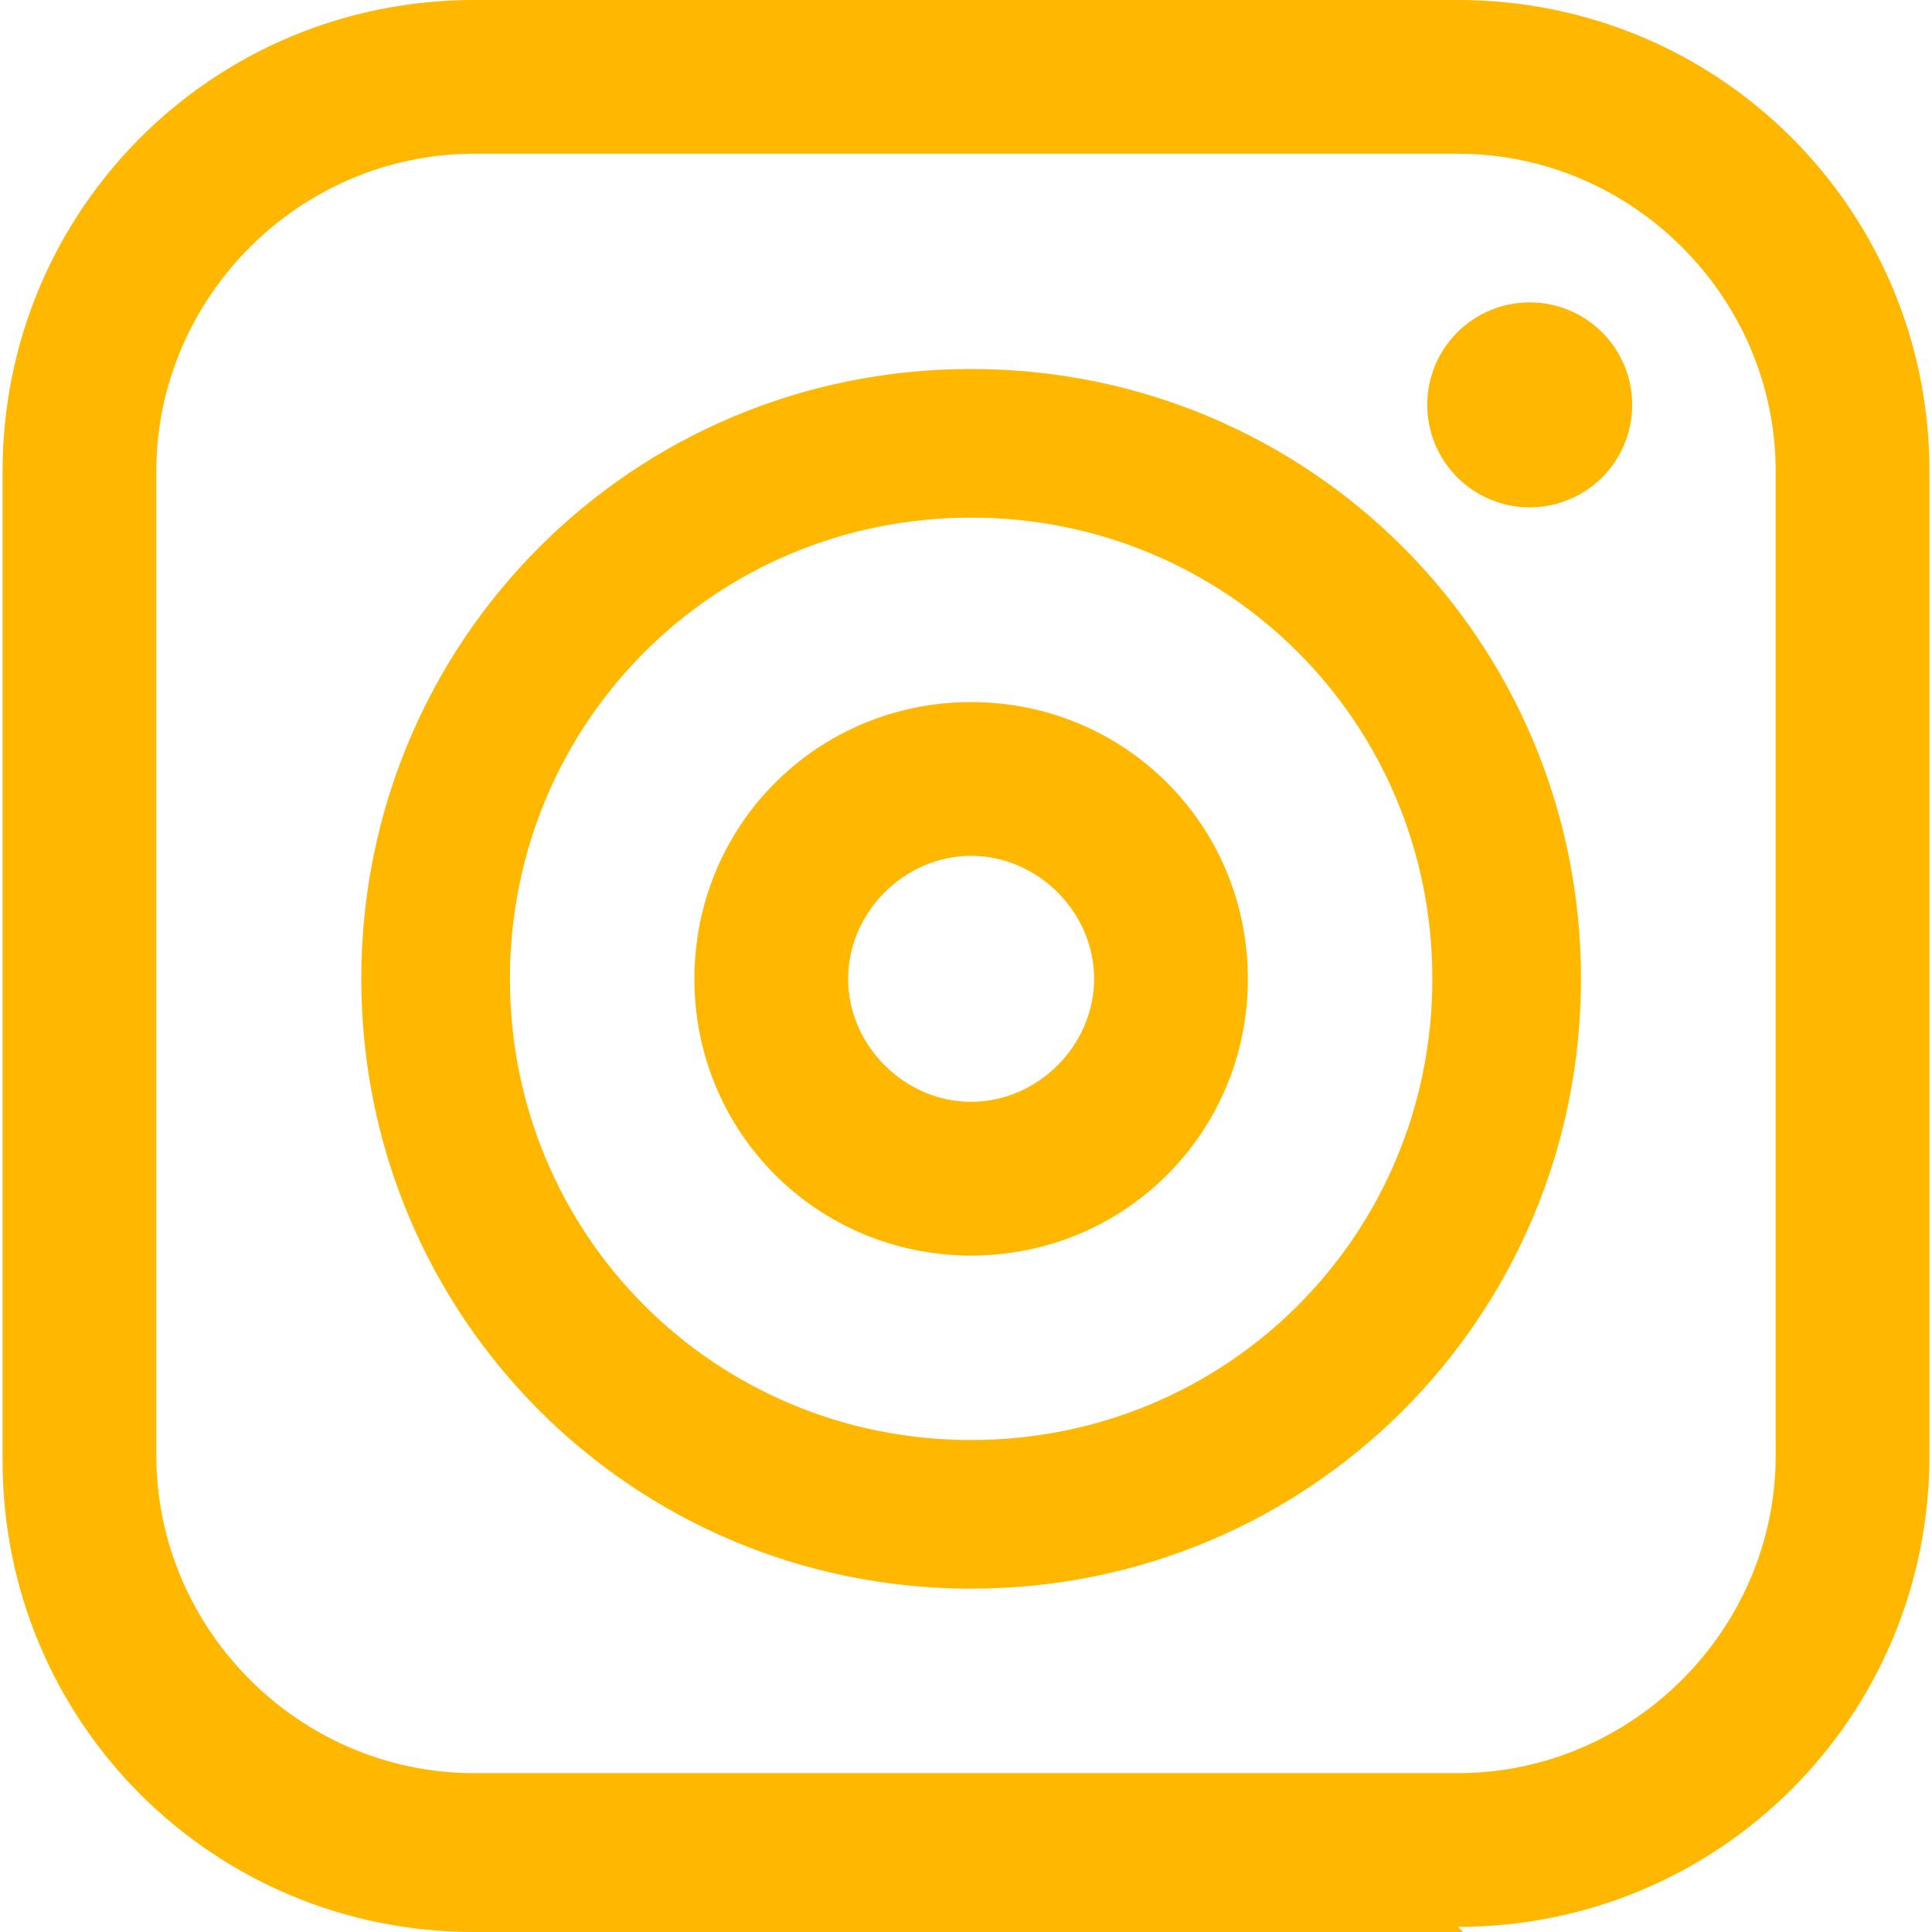 <?xml version="1.0" encoding="UTF-8"?> <svg xmlns="http://www.w3.org/2000/svg" xmlns:xlink="http://www.w3.org/1999/xlink" width="500" zoomAndPan="magnify" viewBox="0 0 375 375" height="500" preserveAspectRatio="xMidYMid meet" version="1.0"><path fill="#ffb700" d="M 283.984 375 L 92.008 375 C 41.281 375 0.496 334.219 0.496 283.488 L 0.496 91.512 C 0.496 40.781 41.281 0 92.008 0 L 282.992 0 C 333.719 0 374.504 40.781 374.504 91.512 L 374.504 282.492 C 374.504 333.223 333.719 374.004 282.992 374.004 Z M 92.008 29.84 C 58.191 29.84 30.34 57.691 30.34 91.512 L 30.34 282.492 C 30.34 316.312 58.191 344.164 92.008 344.164 L 282.992 344.164 C 316.809 344.164 344.66 316.312 344.66 282.492 L 344.66 91.512 C 344.66 57.691 316.809 29.84 282.992 29.84 Z M 92.008 29.84 " fill-opacity="1" fill-rule="nonzero"></path><path fill="#ffb700" d="M 188.496 308.355 C 122.844 308.355 70.125 255.637 70.125 189.988 C 70.125 124.336 122.844 71.617 188.496 71.617 C 254.145 71.617 306.863 124.336 306.863 189.988 C 306.863 255.637 254.145 308.355 188.496 308.355 Z M 188.496 100.465 C 138.762 100.465 98.973 140.254 98.973 189.988 C 98.973 239.723 138.762 279.508 188.496 279.508 C 238.23 279.508 278.016 239.723 278.016 189.988 C 278.016 140.254 238.23 100.465 188.496 100.465 Z M 188.496 100.465 " fill-opacity="1" fill-rule="nonzero"></path><path fill="#ffb700" d="M 188.496 243.699 C 158.652 243.699 134.781 219.828 134.781 189.988 C 134.781 160.145 158.652 136.273 188.496 136.273 C 218.336 136.273 242.207 160.145 242.207 189.988 C 242.207 219.828 218.336 243.699 188.496 243.699 Z M 188.496 166.113 C 175.562 166.113 164.621 177.055 164.621 189.988 C 164.621 202.918 175.562 213.859 188.496 213.859 C 201.426 213.859 212.367 202.918 212.367 189.988 C 212.367 177.055 201.426 166.113 188.496 166.113 Z M 188.496 166.113 " fill-opacity="1" fill-rule="nonzero"></path><path fill="#ffb700" d="M 316.809 78.582 C 316.809 79.234 316.777 79.883 316.715 80.531 C 316.652 81.18 316.555 81.824 316.43 82.461 C 316.301 83.102 316.145 83.73 315.953 84.355 C 315.766 84.98 315.547 85.594 315.297 86.195 C 315.047 86.797 314.77 87.383 314.461 87.957 C 314.152 88.535 313.82 89.09 313.457 89.633 C 313.094 90.176 312.707 90.699 312.293 91.203 C 311.883 91.707 311.445 92.188 310.984 92.648 C 310.523 93.109 310.039 93.547 309.535 93.961 C 309.035 94.371 308.512 94.762 307.969 95.121 C 307.426 95.484 306.867 95.82 306.293 96.125 C 305.719 96.434 305.133 96.711 304.531 96.961 C 303.926 97.211 303.316 97.43 302.691 97.617 C 302.066 97.809 301.438 97.965 300.797 98.094 C 300.16 98.219 299.516 98.316 298.867 98.379 C 298.219 98.441 297.566 98.477 296.918 98.477 C 296.266 98.477 295.613 98.441 294.965 98.379 C 294.316 98.316 293.676 98.219 293.035 98.094 C 292.395 97.965 291.766 97.809 291.141 97.617 C 290.52 97.43 289.906 97.211 289.305 96.961 C 288.703 96.711 288.113 96.434 287.539 96.125 C 286.965 95.82 286.406 95.484 285.863 95.121 C 285.32 94.762 284.801 94.371 284.297 93.961 C 283.793 93.547 283.309 93.109 282.848 92.648 C 282.387 92.188 281.953 91.707 281.539 91.203 C 281.125 90.699 280.738 90.176 280.375 89.633 C 280.012 89.09 279.68 88.535 279.371 87.957 C 279.062 87.383 278.785 86.797 278.535 86.195 C 278.289 85.594 278.066 84.98 277.879 84.355 C 277.691 83.73 277.531 83.102 277.406 82.461 C 277.277 81.824 277.184 81.18 277.117 80.531 C 277.055 79.883 277.023 79.234 277.023 78.582 C 277.023 77.93 277.055 77.281 277.117 76.633 C 277.184 75.984 277.277 75.34 277.406 74.699 C 277.531 74.062 277.691 73.43 277.879 72.805 C 278.066 72.184 278.289 71.57 278.535 70.969 C 278.785 70.367 279.062 69.777 279.371 69.203 C 279.68 68.629 280.012 68.07 280.375 67.527 C 280.738 66.988 281.125 66.465 281.539 65.961 C 281.953 65.457 282.387 64.973 282.848 64.516 C 283.309 64.055 283.793 63.617 284.297 63.203 C 284.801 62.789 285.32 62.402 285.863 62.039 C 286.406 61.68 286.965 61.344 287.539 61.035 C 288.113 60.73 288.703 60.449 289.305 60.203 C 289.906 59.953 290.52 59.734 291.141 59.543 C 291.766 59.355 292.395 59.195 293.035 59.07 C 293.676 58.941 294.316 58.848 294.965 58.781 C 295.613 58.719 296.266 58.688 296.918 58.688 C 297.566 58.688 298.219 58.719 298.867 58.781 C 299.516 58.848 300.16 58.941 300.797 59.07 C 301.438 59.195 302.066 59.355 302.691 59.543 C 303.316 59.734 303.926 59.953 304.531 60.203 C 305.133 60.449 305.719 60.73 306.293 61.035 C 306.867 61.344 307.426 61.68 307.969 62.039 C 308.512 62.402 309.035 62.789 309.535 63.203 C 310.039 63.617 310.523 64.055 310.984 64.516 C 311.445 64.973 311.883 65.457 312.293 65.961 C 312.707 66.465 313.094 66.988 313.457 67.527 C 313.82 68.07 314.152 68.629 314.461 69.203 C 314.77 69.777 315.047 70.367 315.297 70.969 C 315.547 71.57 315.766 72.184 315.953 72.805 C 316.145 73.43 316.301 74.062 316.43 74.699 C 316.555 75.34 316.652 75.984 316.715 76.633 C 316.777 77.281 316.809 77.93 316.809 78.582 Z M 316.809 78.582 " fill-opacity="1" fill-rule="nonzero"></path></svg> 